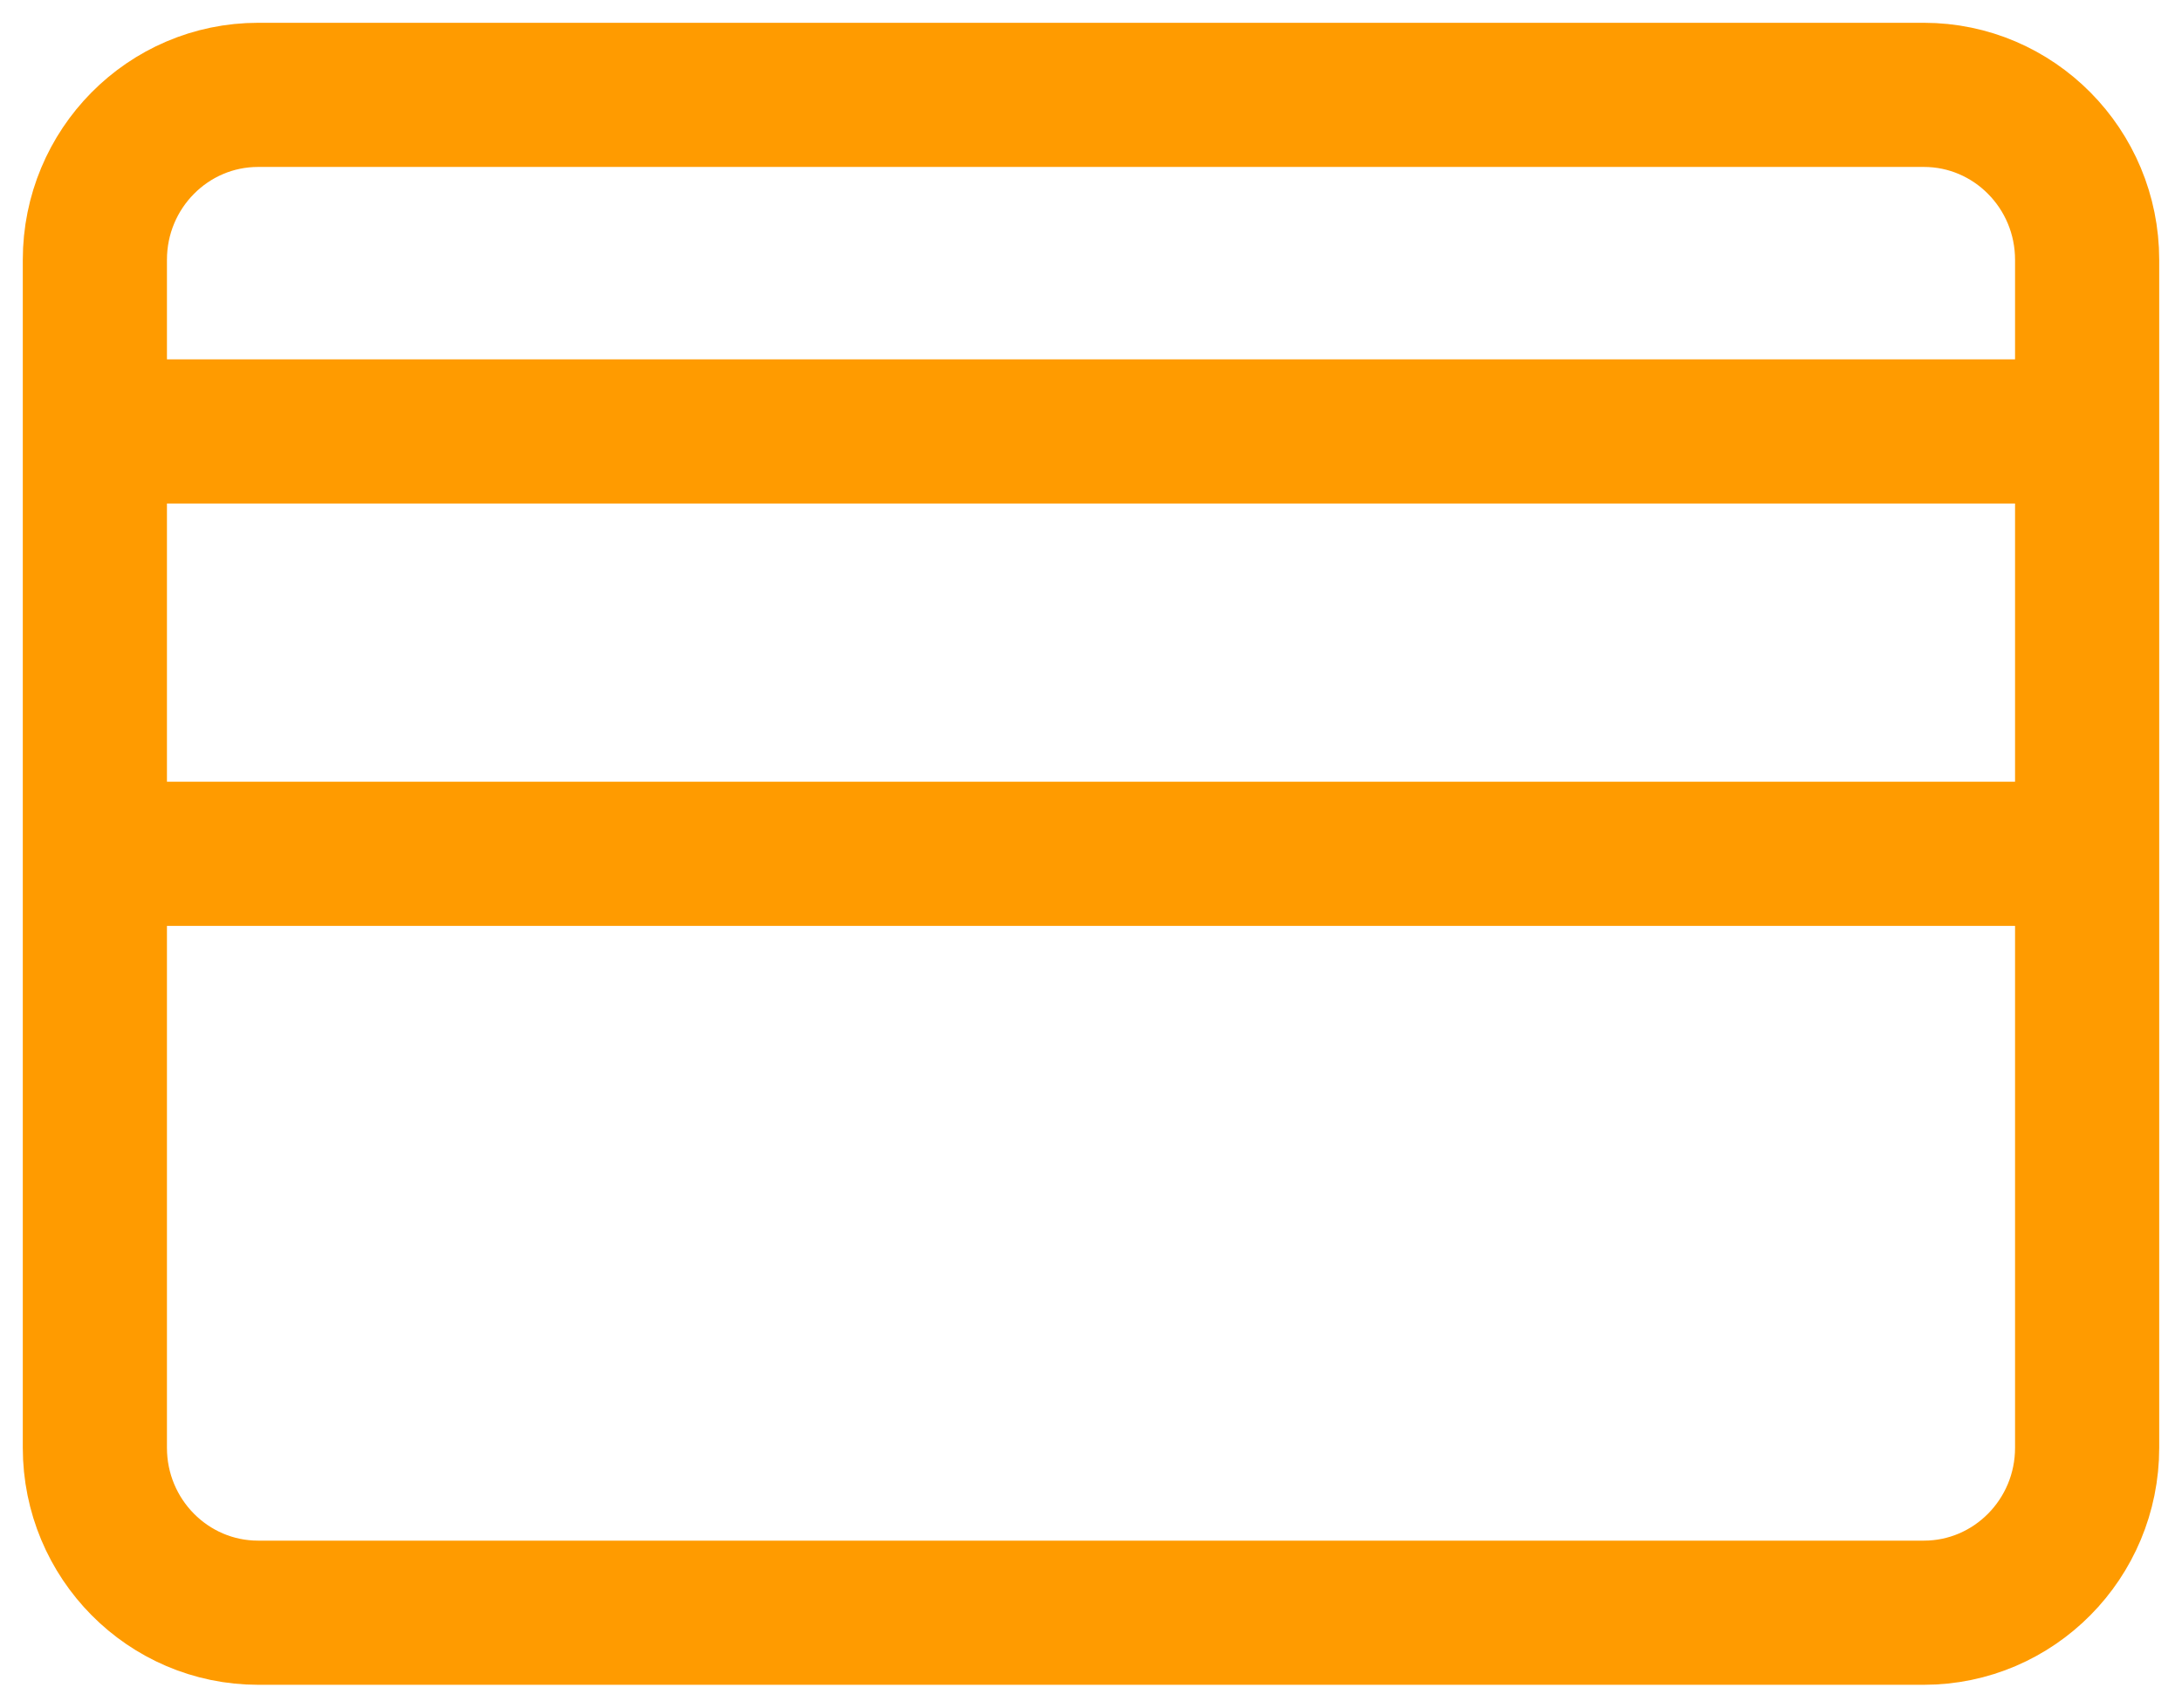 <?xml version="1.0" encoding="UTF-8"?>
<svg width="46px" height="36px" viewBox="0 0 46 36" version="1.1" xmlns="http://www.w3.org/2000/svg" xmlns:xlink="http://www.w3.org/1999/xlink">
    <title>icon-solutions-credits</title>
    <g id="Page-1" stroke="none" stroke-width="1" fill="none" fill-rule="evenodd" stroke-linejoin="round">
        <g id="solutions-icons-ok" transform="translate(-446, -150)" stroke="#FF9B00" stroke-width="3.039">
            <g id="icon-solutions-credits" transform="translate(448, 152)">
                <path d="M42,3.478 L42,28.522 C42,30.442 40.458,32 38.557,32 L3.443,32 C1.541,32 0,30.442 0,28.522 L0,3.478 C0,1.558 1.541,0 3.443,0 L38.557,0 C40.458,0 42,1.558 42,3.478 Z" id="Stroke-71" stroke-linecap="round"></path>
                <line x1="0" y1="7.096" x2="42" y2="7.096" id="Stroke-72"></line>
                <line x1="0" y1="16" x2="42" y2="16" id="Stroke-73"></line>
            </g>
        </g>
    </g>
</svg>